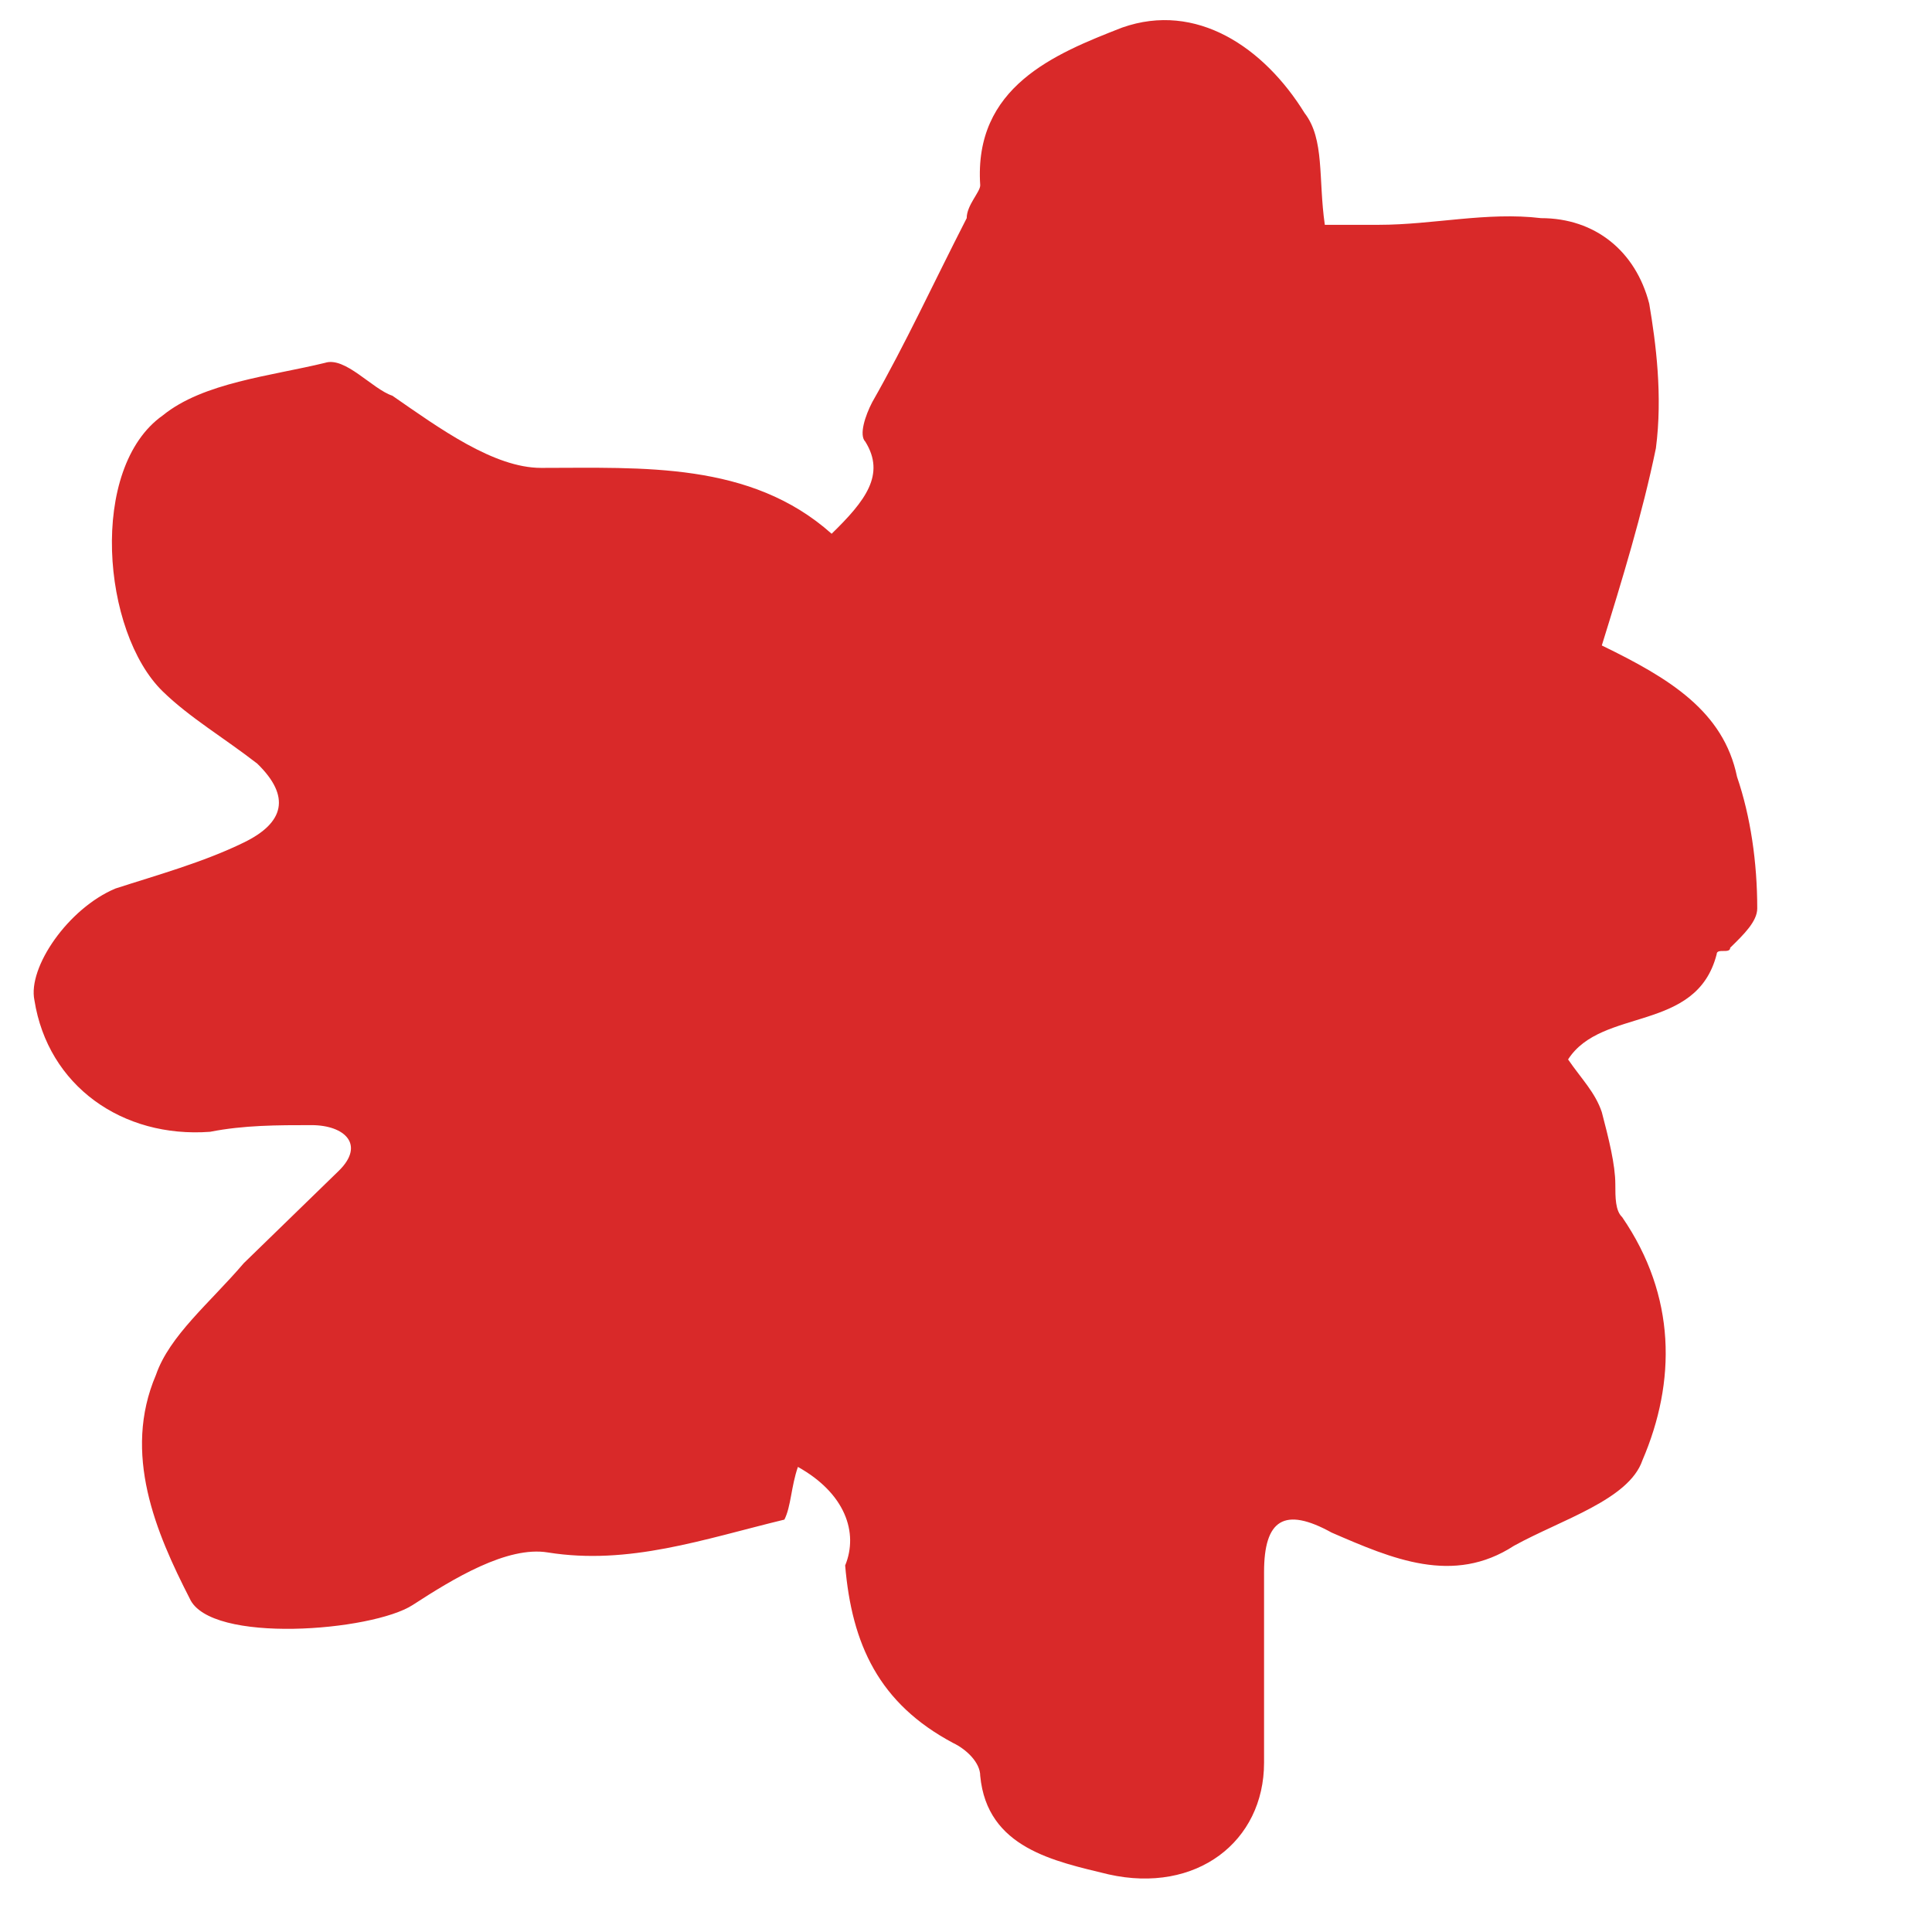 <svg width="11" height="11" viewBox="0 0 11 11" fill="none" xmlns="http://www.w3.org/2000/svg">
<path d="M4.543 8.352C4.504 8.464 4.504 8.577 4.466 8.652C4.004 8.764 3.581 8.913 3.119 8.839C2.888 8.801 2.581 8.988 2.35 9.138C2.119 9.288 1.196 9.362 1.08 9.101C0.888 8.726 0.696 8.277 0.888 7.828C0.965 7.604 1.196 7.417 1.388 7.192C1.581 7.005 1.734 6.855 1.927 6.668C2.081 6.519 1.965 6.406 1.773 6.406C1.581 6.406 1.388 6.406 1.196 6.444C0.696 6.481 0.273 6.182 0.196 5.695C0.157 5.508 0.388 5.172 0.657 5.059C0.888 4.984 1.157 4.91 1.388 4.797C1.619 4.685 1.657 4.535 1.465 4.348C1.273 4.199 1.08 4.086 0.927 3.937C0.58 3.6 0.503 2.664 0.927 2.365C1.157 2.178 1.542 2.141 1.85 2.066C1.965 2.028 2.119 2.215 2.234 2.253C2.504 2.44 2.812 2.664 3.081 2.664C3.658 2.664 4.273 2.627 4.735 3.039C4.927 2.852 5.043 2.702 4.927 2.515C4.889 2.477 4.927 2.365 4.966 2.29C5.158 1.953 5.312 1.617 5.504 1.242C5.504 1.168 5.581 1.093 5.581 1.055C5.543 0.494 6.004 0.307 6.389 0.157C6.812 0.008 7.197 0.27 7.428 0.644C7.543 0.793 7.505 1.018 7.543 1.28C7.62 1.28 7.736 1.28 7.851 1.28C8.159 1.28 8.466 1.205 8.774 1.242C9.082 1.242 9.313 1.43 9.39 1.729C9.428 1.953 9.467 2.253 9.428 2.552C9.351 2.926 9.236 3.301 9.12 3.675C9.505 3.862 9.813 4.049 9.89 4.423C9.967 4.648 10.005 4.91 10.005 5.172C10.005 5.246 9.928 5.321 9.851 5.396C9.851 5.433 9.774 5.396 9.774 5.433C9.659 5.882 9.12 5.733 8.928 6.032C9.005 6.144 9.082 6.219 9.12 6.332C9.159 6.481 9.197 6.631 9.197 6.743C9.197 6.818 9.197 6.893 9.236 6.93C9.544 7.379 9.544 7.866 9.351 8.315C9.274 8.539 8.89 8.652 8.62 8.801C8.274 9.026 7.928 8.876 7.582 8.726C7.312 8.577 7.197 8.652 7.197 8.951C7.197 9.325 7.197 9.699 7.197 10.036C7.197 10.485 6.812 10.784 6.312 10.672C6.004 10.597 5.62 10.523 5.581 10.111C5.581 10.036 5.504 9.961 5.427 9.924C5.004 9.699 4.85 9.362 4.812 8.913C4.889 8.726 4.812 8.502 4.543 8.352Z" fill="#D92929"/>
</svg>
